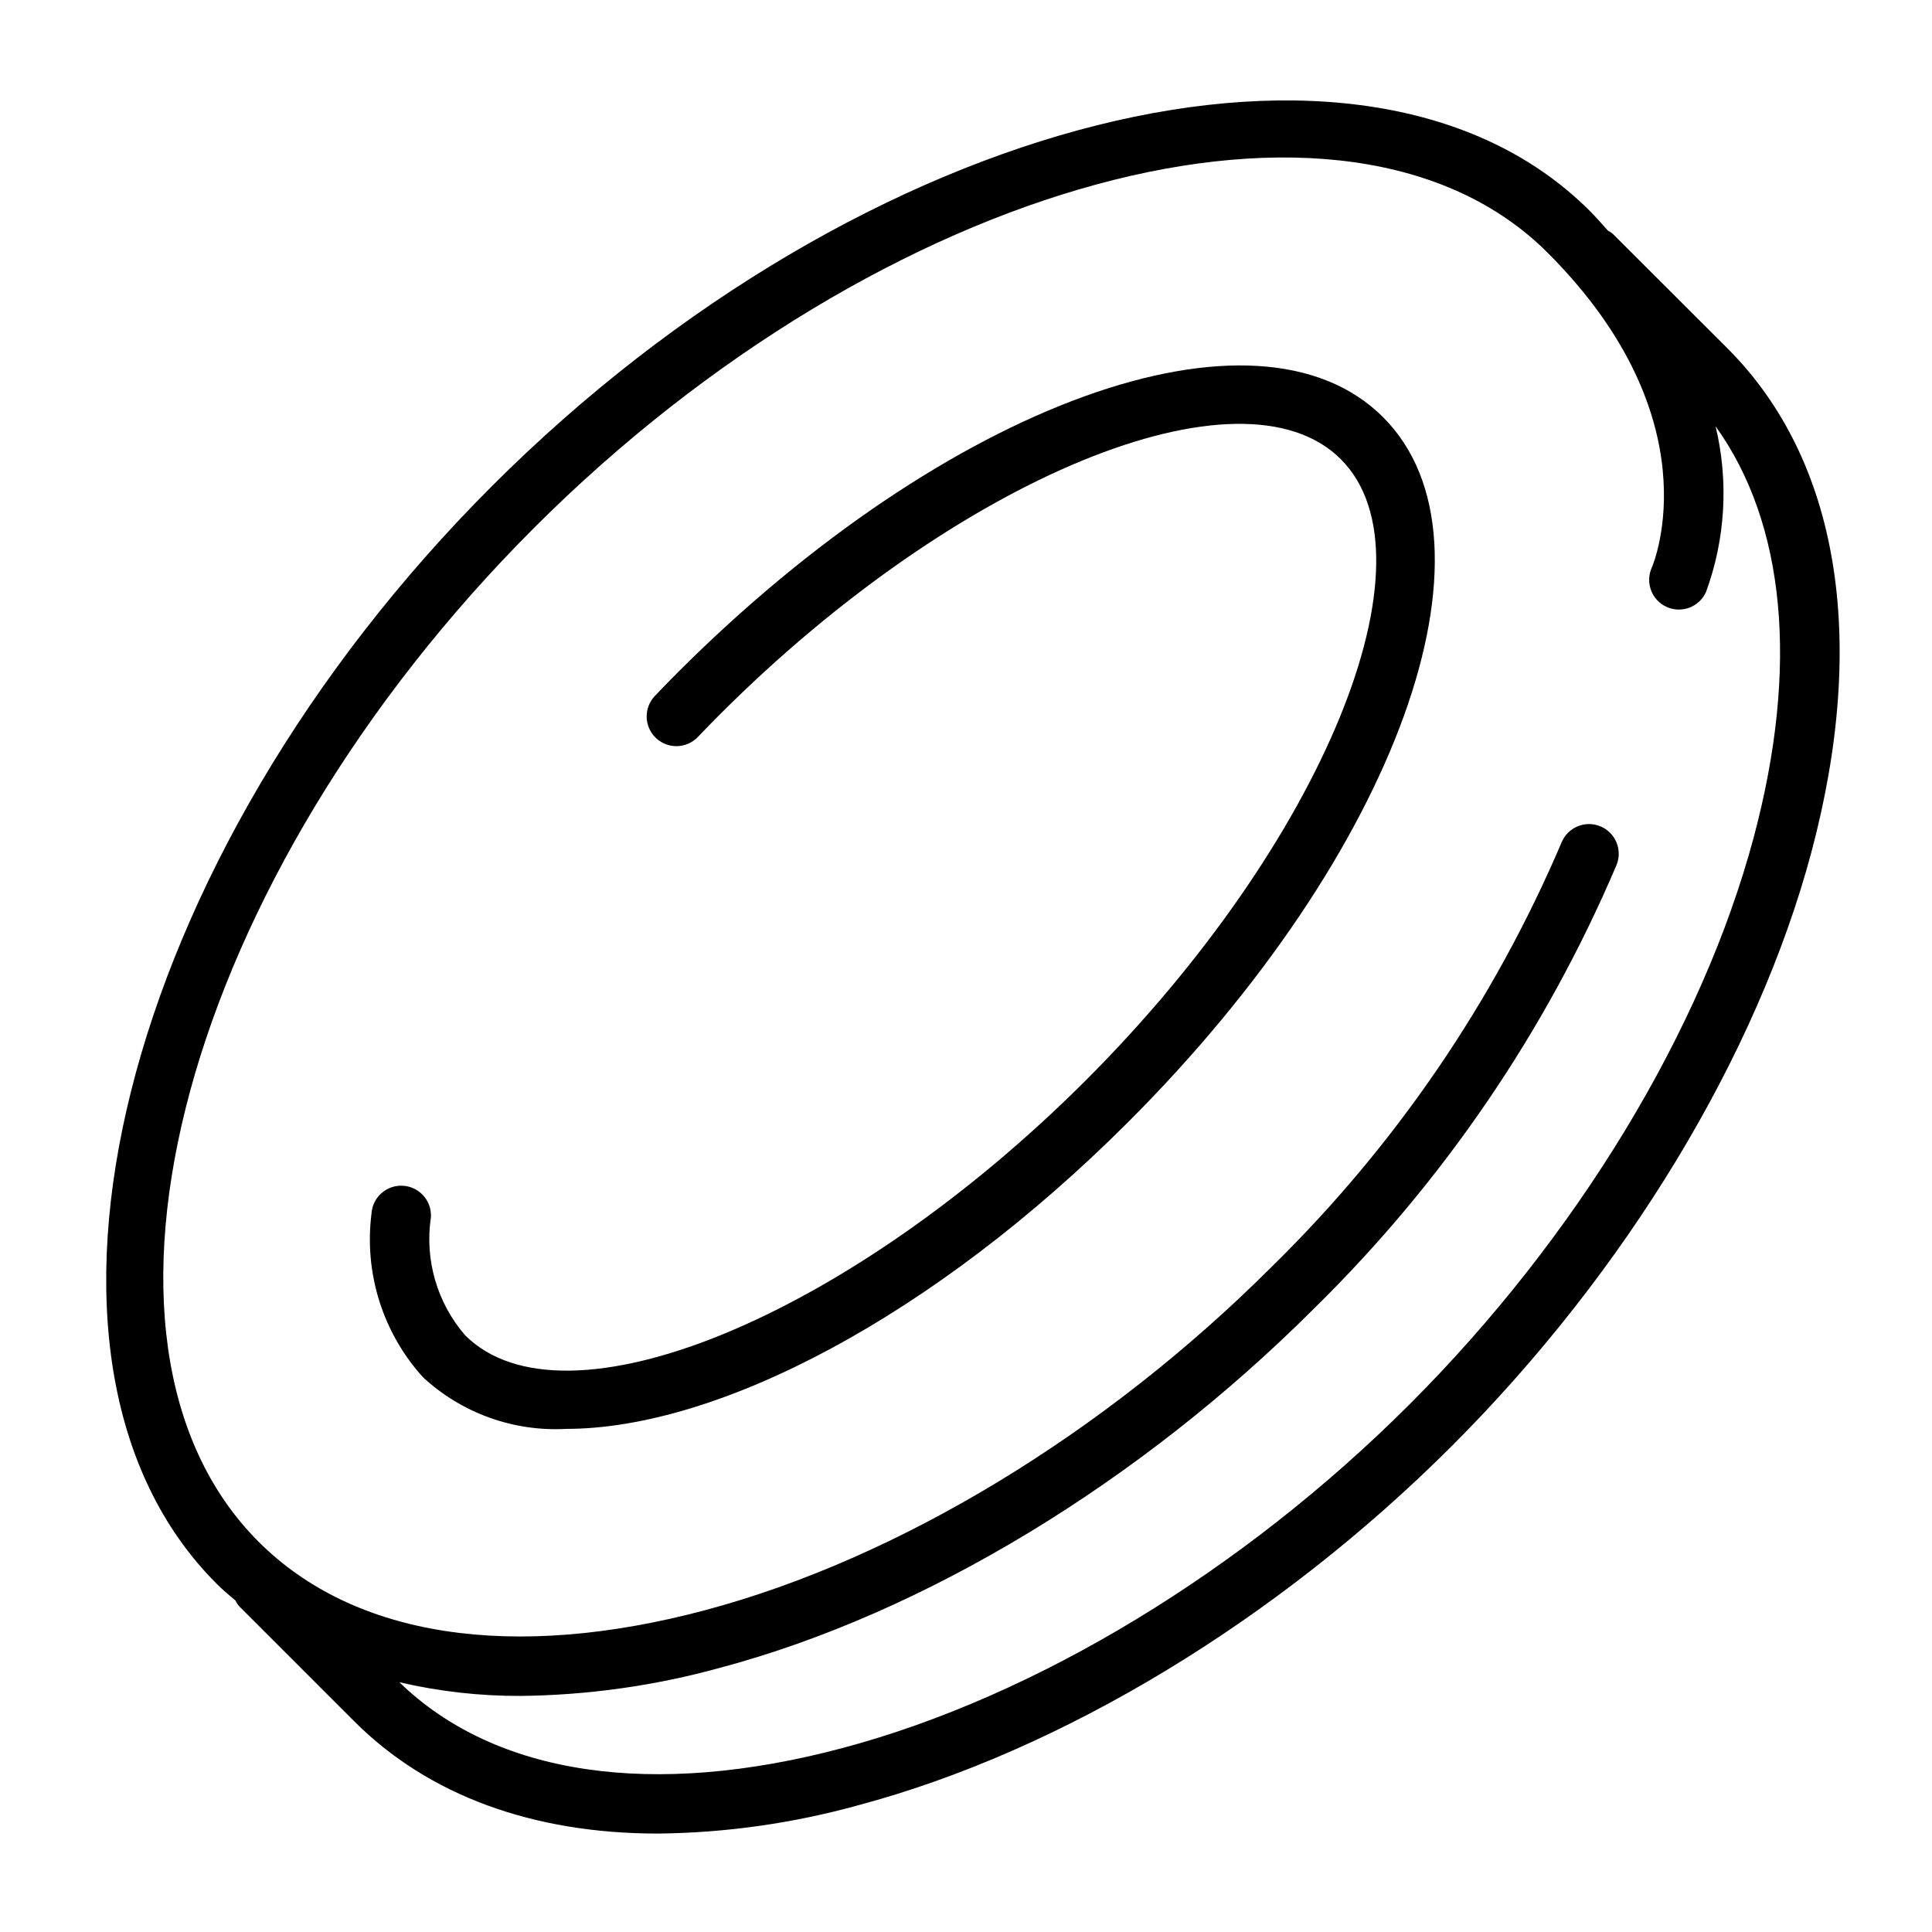 <?xml version="1.0" encoding="UTF-8"?>
<!-- Uploaded to: SVG Repo, www.svgrepo.com, Generator: SVG Repo Mixer Tools -->
<svg fill="#000000" width="800px" height="800px" version="1.1" viewBox="144 144 512 512" xmlns="http://www.w3.org/2000/svg">
 <g>
  <path d="m206.41 568.18c0.277 0.57 0.633 1.102 1.055 1.574l30.41 30.41c19.68 19.68 47.391 29.75 80.516 29.75 17.953-0.191 35.805-2.719 53.102-7.519 53.805-14.359 111.12-49.059 157.27-95.203 46.145-46.145 80.855-103.47 95.25-157.27 15.137-56.68 7.242-104.15-22.23-133.62l-30.438-30.395c-0.383-0.305-0.793-0.566-1.227-0.789-1.574-1.754-3.086-3.504-4.856-5.266-59.039-59.039-192.27-25.648-290.89 72.973-98.621 98.621-132.04 231.82-72.977 290.87 1.59 1.625 3.324 3.023 5.023 4.488zm79.082-284.25c92.598-92.582 215.61-125.95 268.63-72.973 43.895 43.895 28.277 81.957 27.605 83.508v-0.004c-1.77 3.977 0.02 8.629 3.992 10.398s8.629-0.016 10.398-3.988c5.152-14.07 6.031-29.344 2.527-43.91 18.492 25.727 22.16 63.805 10.117 108.91-13.672 51.168-46.895 105.96-91.133 150.21-44.242 44.25-98.992 77.453-150.2 91.125-50.516 13.492-92.188 7.273-117.6-17.398 10.52 2.445 21.285 3.664 32.086 3.629 17.953-0.191 35.805-2.715 53.105-7.508 53.805-14.367 111.12-49.066 157.27-95.211v-0.004c34.156-33.52 61.375-73.438 80.105-117.47 1.648-4.023-0.277-8.621-4.301-10.27-4.023-1.648-8.621 0.277-10.27 4.301-17.938 42.094-43.984 80.246-76.656 112.28-44.242 44.242-98.992 77.461-150.19 91.133-51.066 13.633-93.141 7.227-118.46-18.121-53.027-53.02-19.609-176.04 72.973-268.63z"/>
  <path d="m294 522.67c40.352 0 97.449-29.797 148.95-81.285 71.332-71.297 101.01-153.39 67.578-186.83-33.434-33.434-115.5-3.746-186.84 67.574-2.098 2.098-4.144 4.199-6.133 6.297-3.004 3.144-2.891 8.129 0.254 11.133 3.141 3.004 8.125 2.891 11.129-0.254 1.926-2.019 3.891-4.027 5.887-6.023 62.922-62.922 138.28-93.852 164.52-67.574 26.246 26.277-4.66 101.65-67.574 164.57-62.914 62.914-138.26 93.859-164.52 67.574h0.004c-7.434-8.594-10.742-20.008-9.062-31.242 0.277-4.348-3.023-8.098-7.371-8.375-4.348-0.273-8.098 3.027-8.371 7.375-1.996 15.754 2.984 31.598 13.641 43.375 10.266 9.5 23.945 14.438 37.91 13.688z"/>
 </g>
</svg>